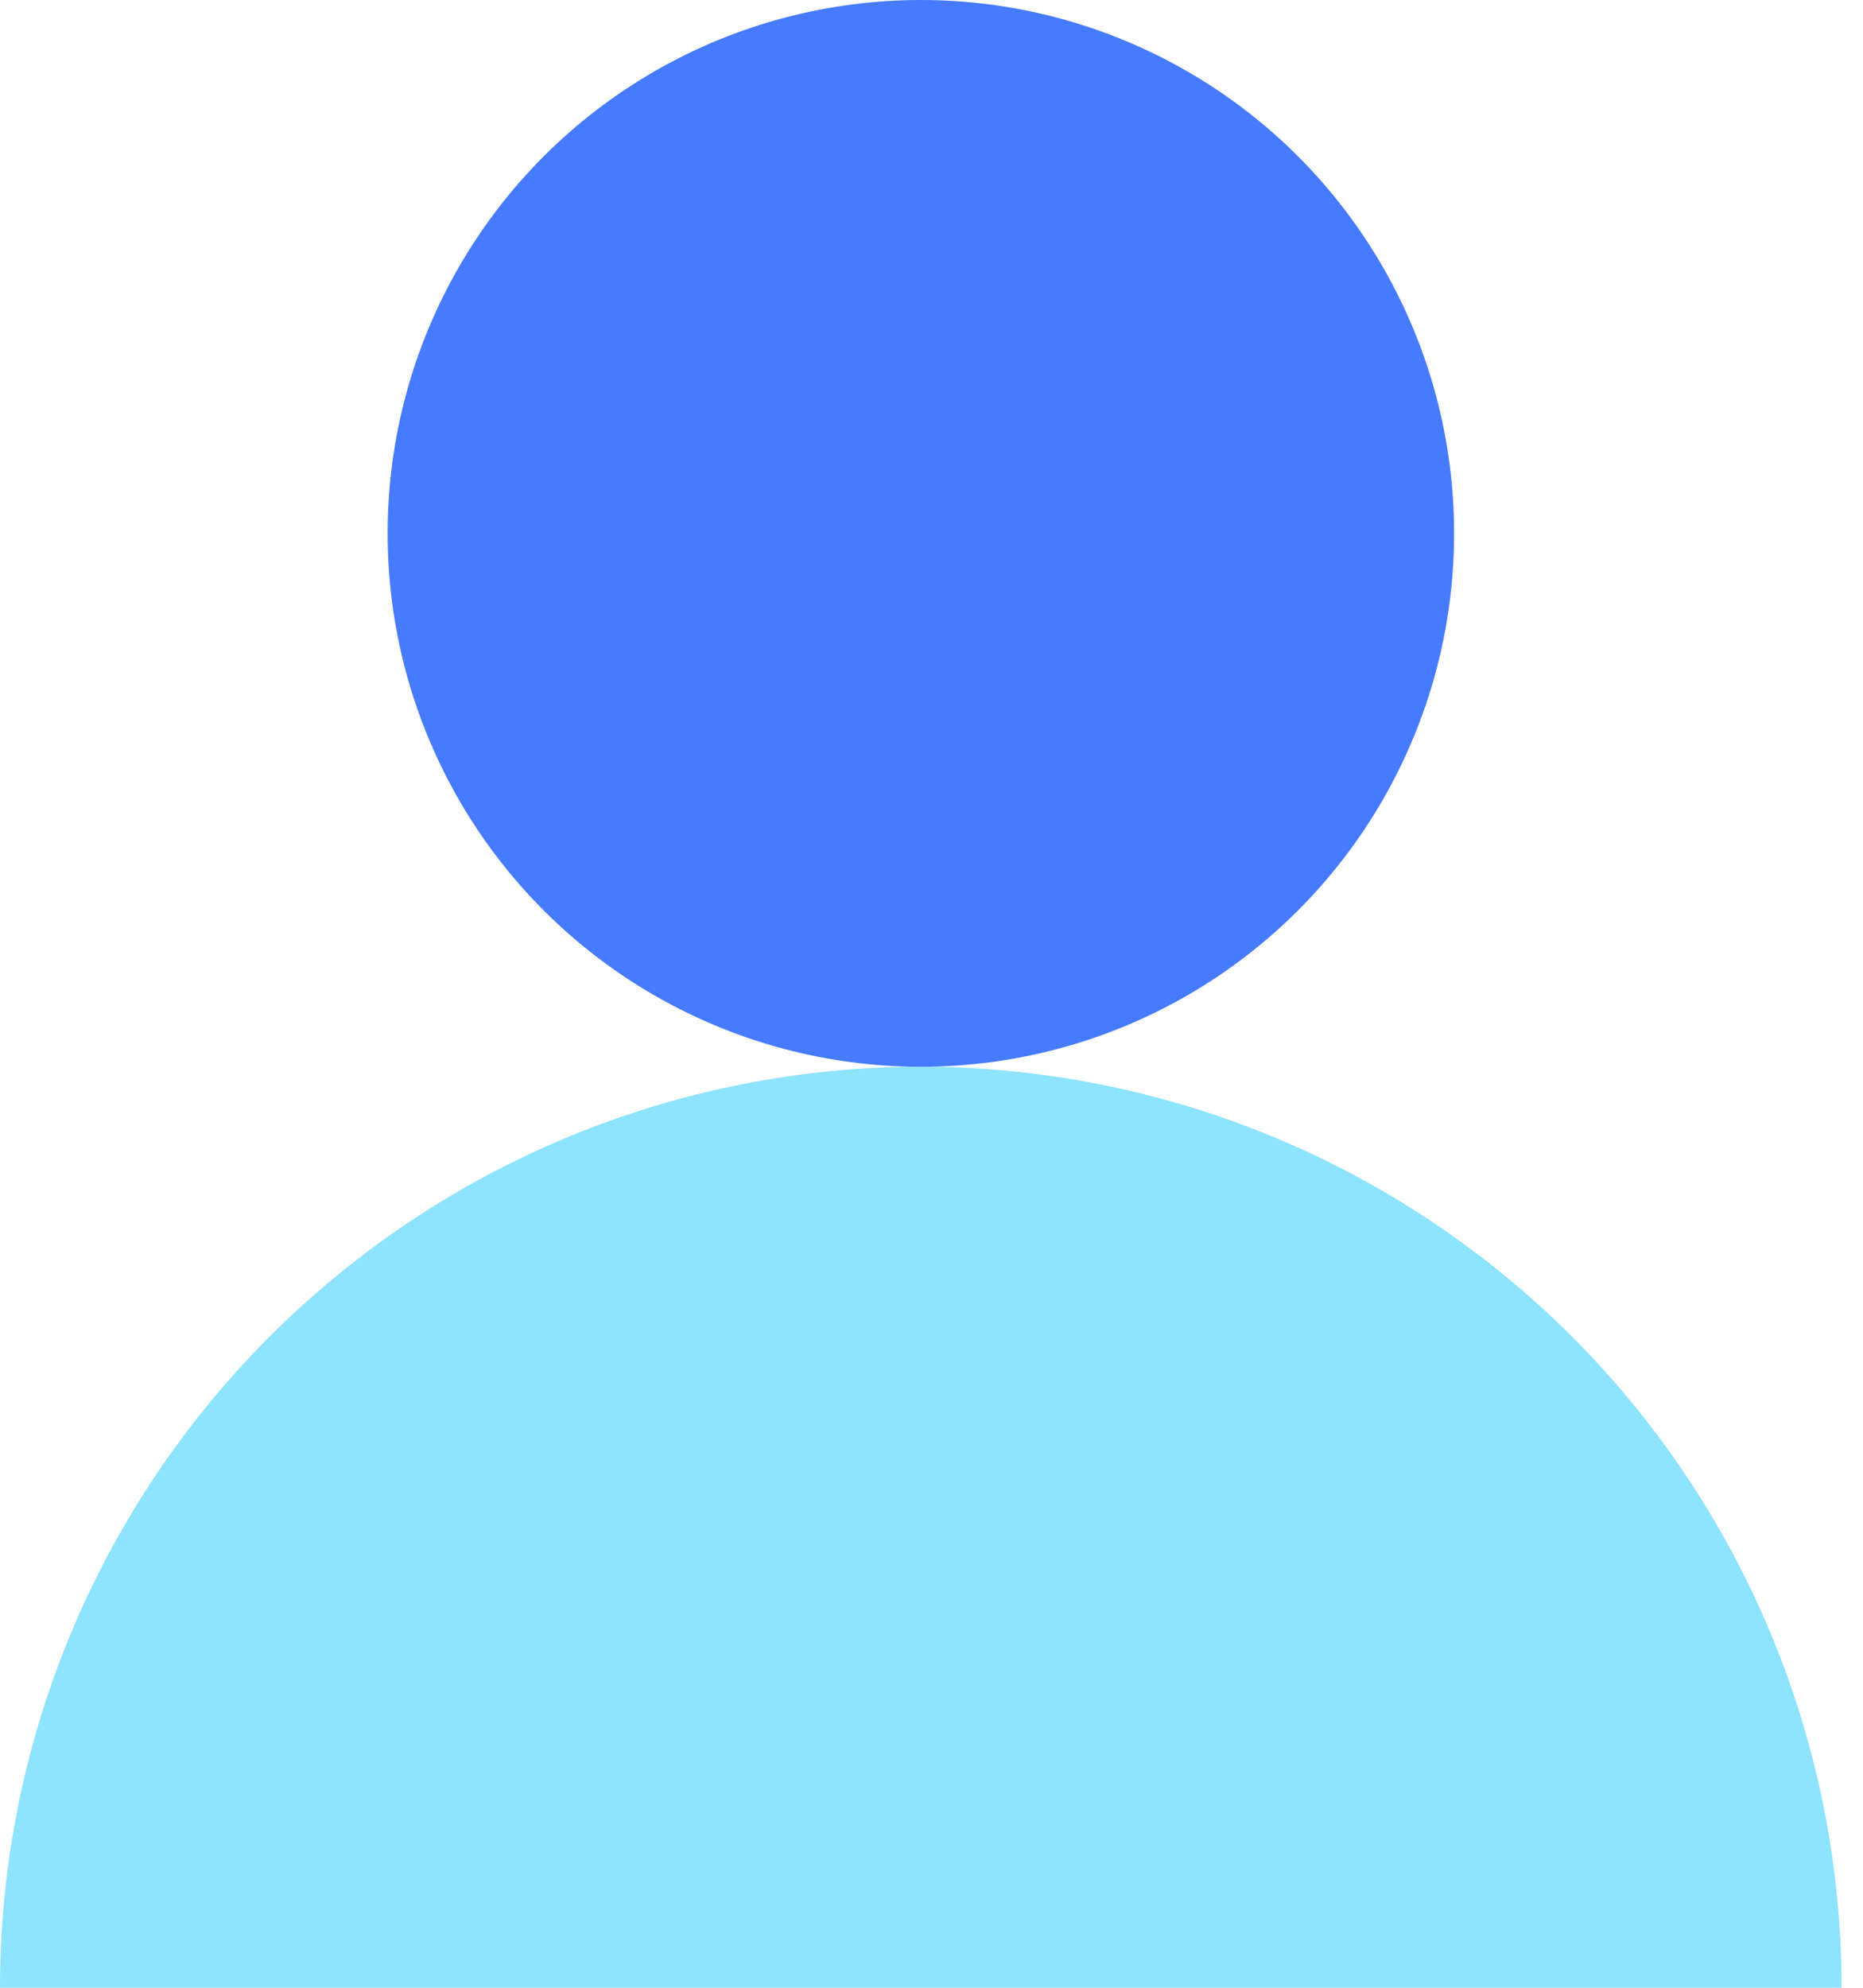 <svg width="45" height="48" viewBox="0 0 45 48" fill="none" xmlns="http://www.w3.org/2000/svg">
<circle cx="22.243" cy="12.88" r="12.88" fill="#467AFF"/>
<path d="M44.482 48C44.482 45.079 43.907 42.187 42.789 39.489C41.671 36.79 40.033 34.339 37.968 32.273C35.903 30.208 33.451 28.57 30.752 27.452C28.054 26.334 25.162 25.759 22.241 25.759C19.32 25.759 16.428 26.334 13.73 27.452C11.031 28.57 8.58 30.208 6.514 32.273C4.449 34.339 2.811 36.79 1.693 39.489C0.575 42.187 -2.55338e-07 45.079 0 48L22.241 48H44.482Z" fill="#8EE3FE"/>
</svg>
